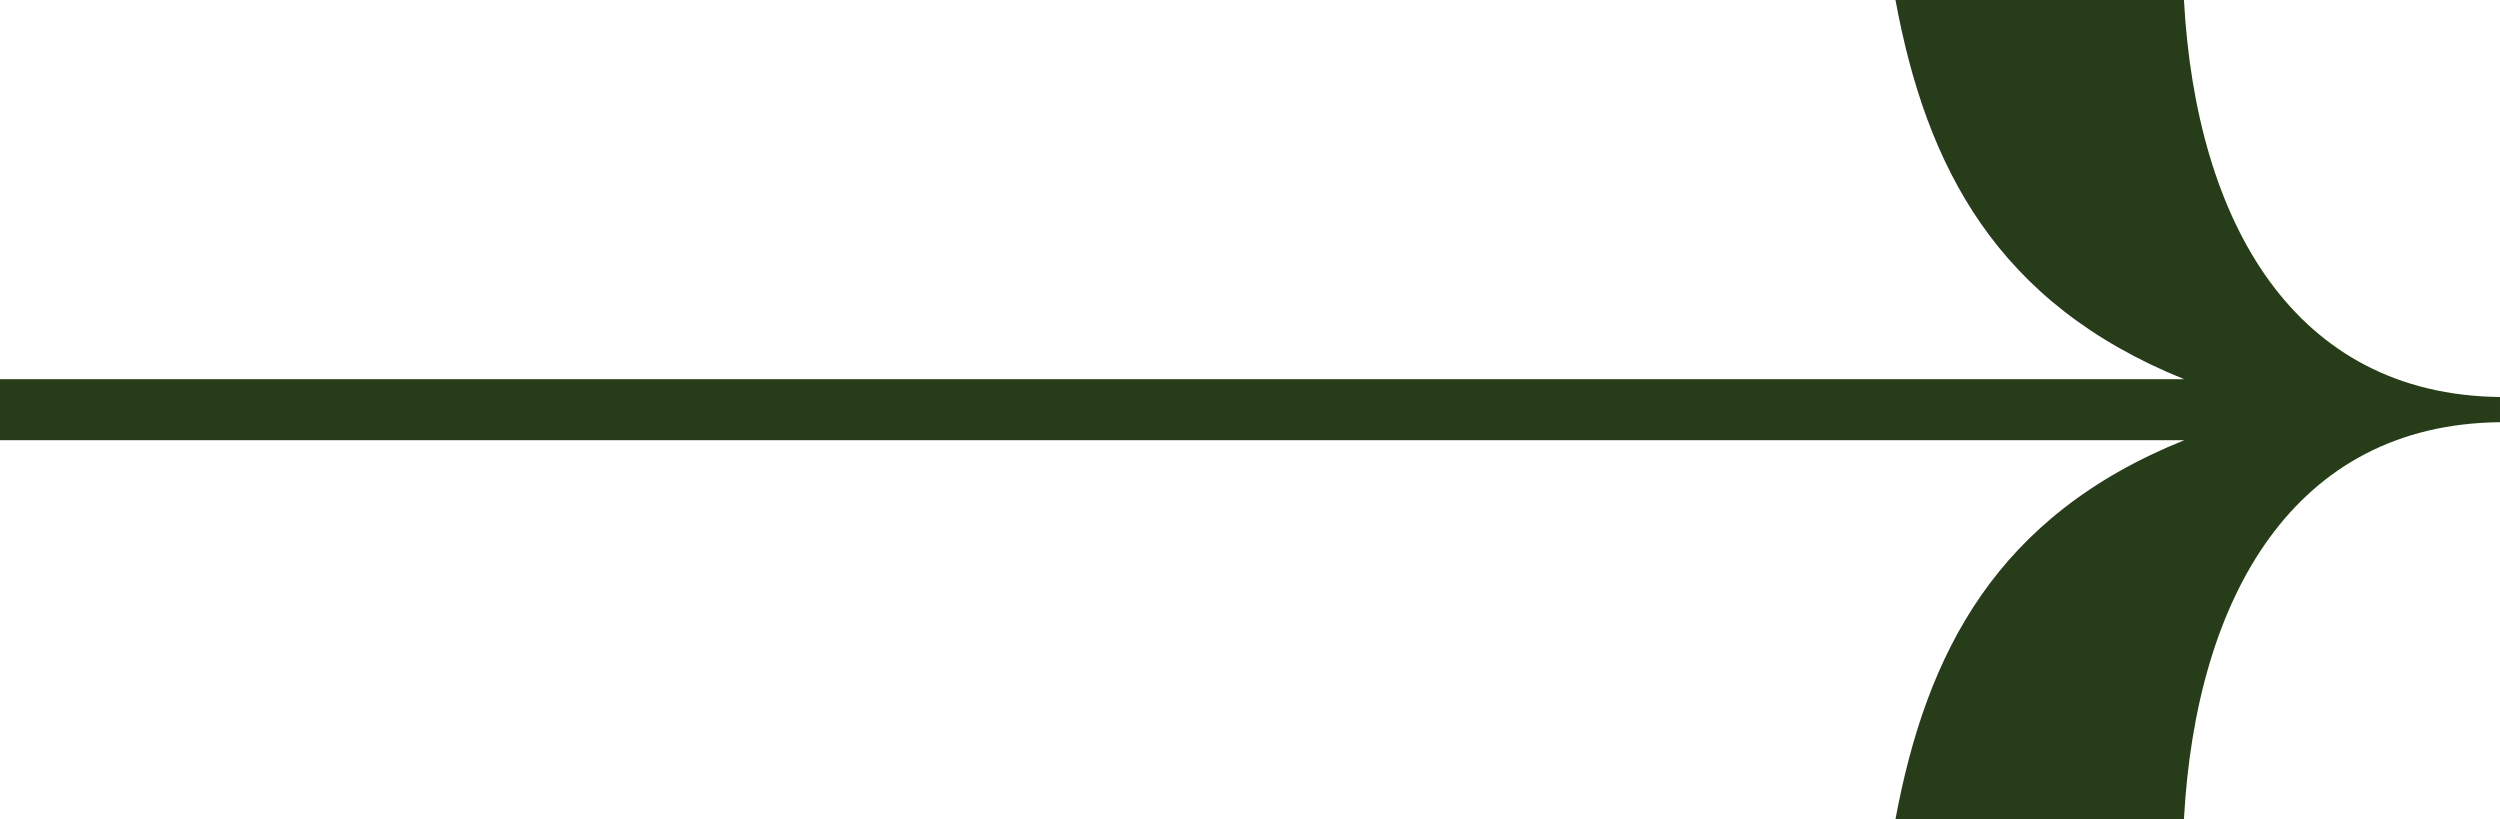 <svg height="15.563" viewBox="0 0 47.5 15.563" width="47.5" xmlns="http://www.w3.org/2000/svg" xmlns:xlink="http://www.w3.org/1999/xlink"><clipPath id="a"><path d="m0 0h47.5v15.563h-47.5z"/></clipPath><g clip-path="url(#a)"><path d="m0 7.205h41.5c-3.568-1.441-4.9-4.036-5.486-7.205h5.481c.231 4.228 2.1 7.5 6.005 7.543v.479c-3.909.039-5.775 3.314-6.005 7.542h-5.481c.591-3.169 1.918-5.764 5.487-7.2h-41.501z" fill="#273c19"/></g></svg>